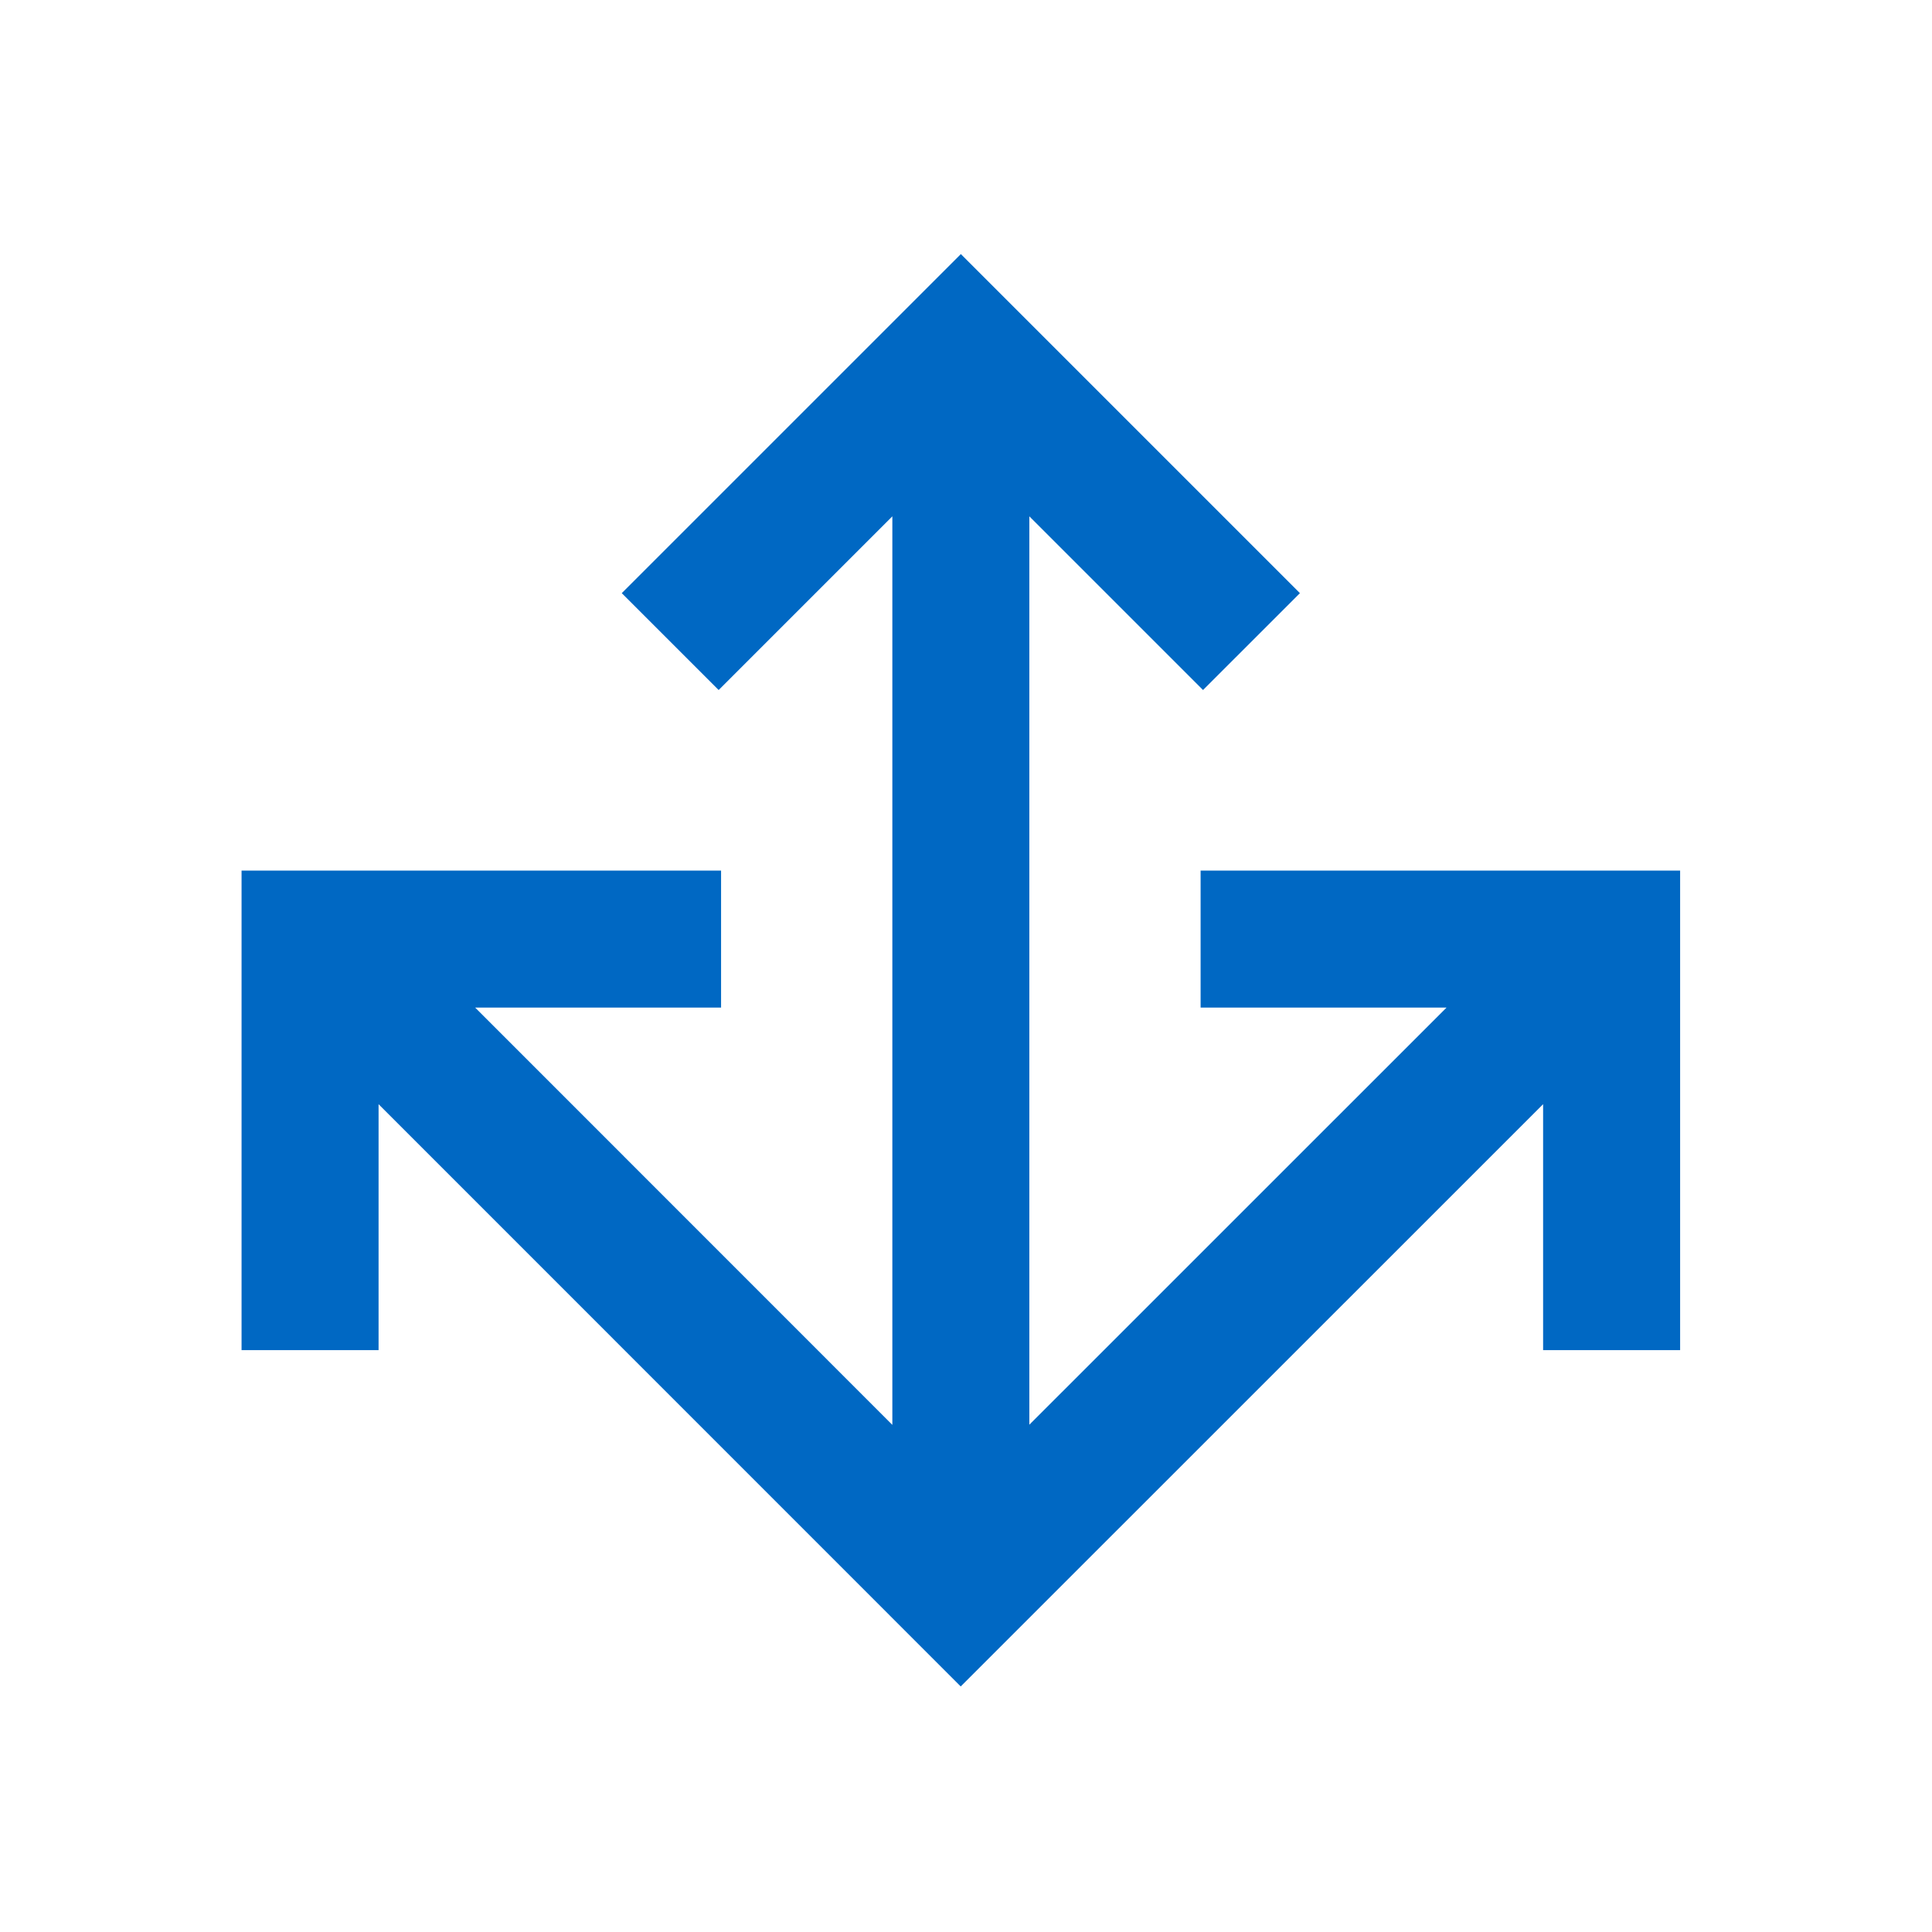 <svg xmlns="http://www.w3.org/2000/svg" width="72" height="72" viewBox="0 0 72 72">
    <defs>
        <filter id="a" width="200%" height="200%">
            <feOffset result="offOut" in="SourceAlpha" dy="2.2"/>
            <feGaussianBlur result="blurOut" in="offOut" stdDeviation="1.5"/>
            <feColorMatrix values="0 0 0 0 0 0 0 0 0 0 0 0 0 0 0 0 0 0 0.4 0"/>
            <feMerge>
                <feMergeNode/>
                <feMergeNode in="SourceGraphic"/>
            </feMerge>
        </filter>
    </defs>
    <path fill="#ffffff" filter="url(#a)" d="M45.983,29.181l7.076,-7.076l-17.251,-17.251l-17.252,17.251l7.077,7.076l-19.894,0l-0,24.397l11.633,0l-0,-4.548l18.432,18.435l18.441,-18.437l0,4.551l11.633,0l0,-24.398l-19.895,-0Z"/>
    <path fill="#0068c3" d="M44.743,32.445l0,5.105l9.165,0l-15.548,15.545l0,-33.853l6.473,6.473l3.611,-3.61l-12.636,-12.636l-12.637,12.636l3.611,3.61l6.473,-6.473l0,33.859l-15.547,-15.551l9.164,0l0,-5.105l-17.87,0l0,17.87l5.106,0l0,-9.165l21.695,21.699l21.704,-21.699l0,9.165l5.106,-0l0,-17.87l-17.87,-0Z"/>
</svg>